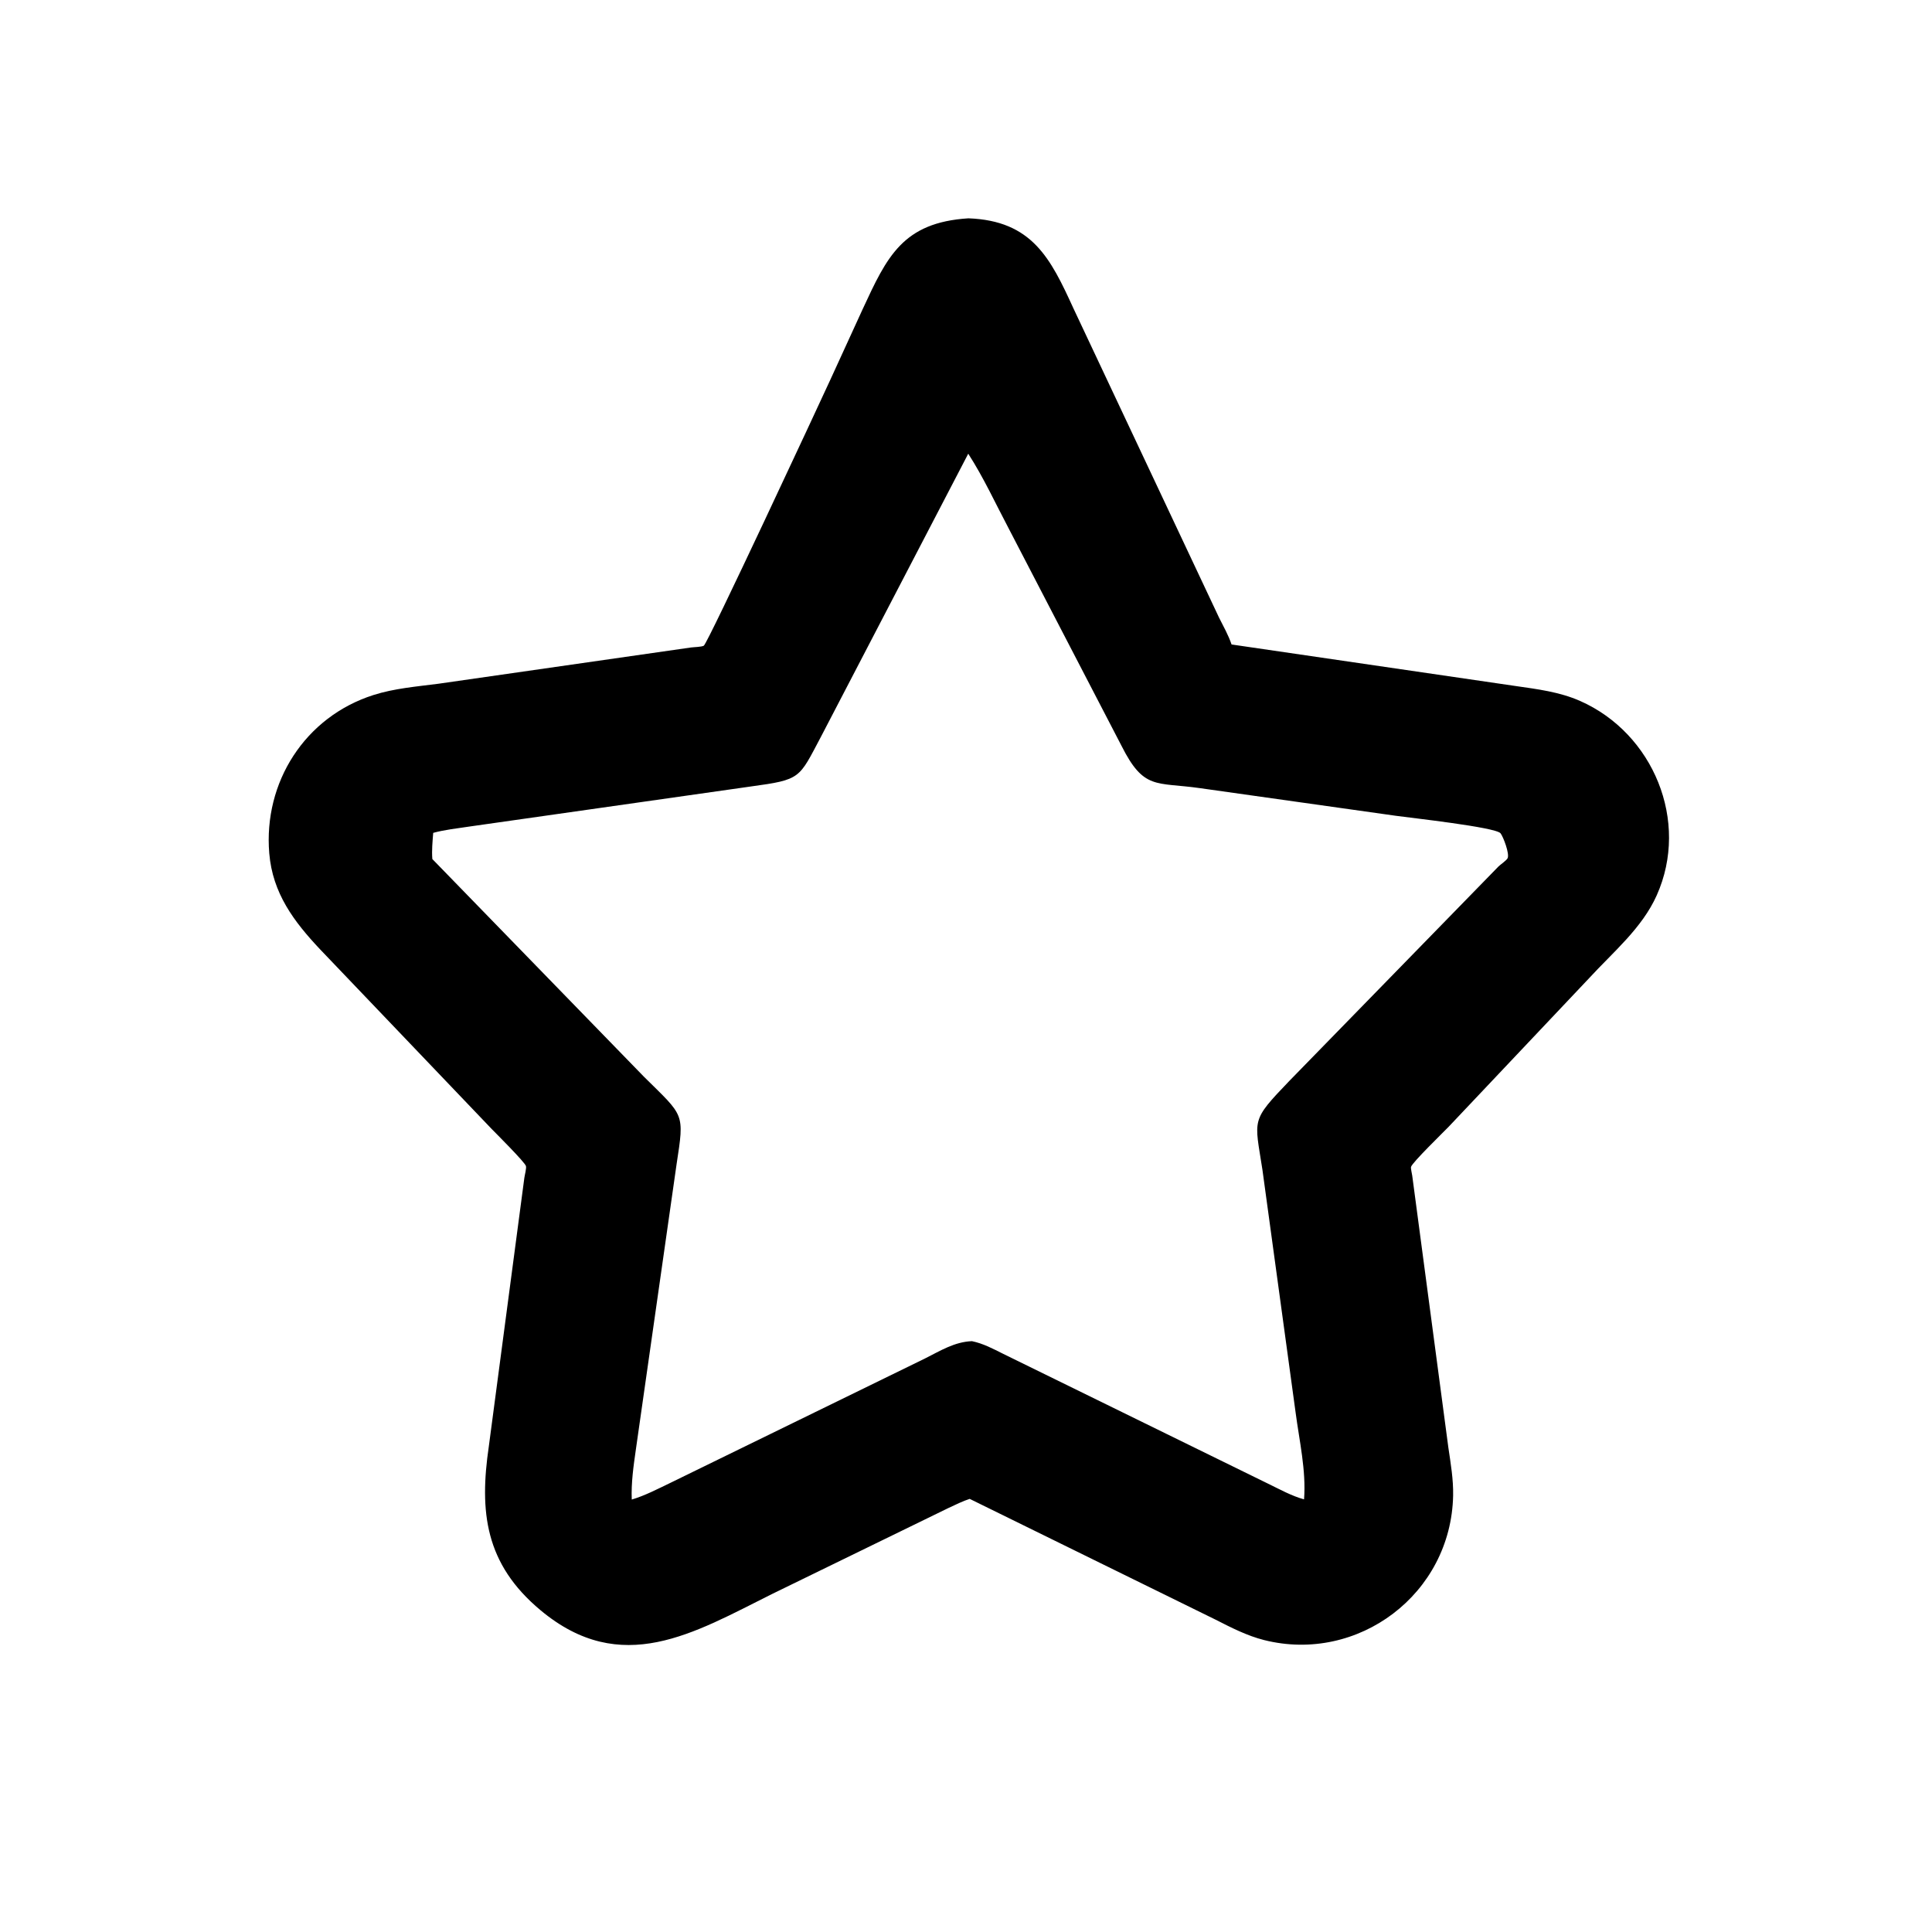 <svg version="1.1" xmlns="http://www.w3.org/2000/svg" style="display: block;" viewBox="0 0 2048 2048" width="640" height="640">
<path transform="translate(0,0)" fill="rgb(0,0,0)" d="M 1027.92 1588.87 C 1020.41 1591.27 1013.05 1595.04 1005.86 1598.32 L 818.429 1689.7 C 735.623 1731 658.705 1778.44 573 1706.93 C 514.117 1657.8 507.992 1602.55 518.183 1533.1 L 555.832 1248.54 C 556.244 1245.54 558.184 1238.46 557.531 1236.06 C 556.428 1232 525.424 1201.09 521.291 1196.86 L 339.491 1006.54 C 311.475 976.838 288.949 946.882 285.425 904.5 C 279.173 829.305 323.176 759.987 395.823 736.772 C 417.912 729.713 441.828 727.758 464.742 724.793 L 732.322 686.373 C 735.454 685.939 743.507 685.846 746.041 684.486 C 750.154 682.278 868.707 427.567 880.09 402.754 L 914.412 327.823 C 940.197 272.186 956.83 235.847 1026.54 231.431 C 1094.12 233.905 1113.66 273.959 1137.83 326.771 L 1292.18 654.585 C 1296.87 663.909 1302.16 673.263 1305.51 683.168 L 1606.2 727.145 C 1629.68 730.546 1653.09 733.371 1675 743.052 C 1752.61 777.345 1791.29 870.574 1756.22 949.037 C 1740.62 983.947 1710.03 1009.15 1684.7 1036.73 L 1535.6 1194.45 C 1529.54 1200.71 1497.13 1232.18 1495.74 1236.97 C 1495.33 1238.4 1496.77 1244.46 1497.04 1246.35 L 1535.32 1534.5 C 1537.8 1551.31 1540.71 1568.3 1540.37 1585.34 C 1538.25 1689.79 1439.61 1763.59 1340.01 1738.54 C 1322.04 1734.03 1305.05 1725.31 1288.62 1716.93 L 1027.92 1588.87 z M 1026.38 480.944 L 870.06 781.351 C 846.711 825.244 849.408 826.418 796 833.689 L 497.29 876.213 C 484.718 878.16 471.469 879.491 459.213 882.869 C 458.52 892.104 457.545 901.367 458.298 910.624 L 682.589 1141.35 C 725.424 1183.79 725.63 1179.08 717.178 1234.27 L 674.021 1536.68 C 671.524 1554.14 668.981 1571.92 669.686 1589.59 C 684.095 1585.28 697.38 1578.23 710.908 1571.76 L 980.547 1440.04 C 996.682 1431.97 1011.76 1422.4 1030.3 1421.69 C 1042.38 1424.22 1052.55 1429.7 1063.49 1435.16 L 1344.32 1572.81 C 1356.67 1578.78 1369.07 1585.73 1382.34 1589.38 C 1384.7 1558.82 1377.32 1527.27 1373.35 1497 L 1338.22 1239.96 C 1329.91 1185.64 1325.43 1188.85 1366.89 1145.68 L 1588.5 918.462 C 1590.82 916.225 1596.83 912.209 1598.09 909.814 C 1600.5 905.208 1593.46 886.864 1590.64 883.328 C 1585.45 876.806 1494.05 866.83 1479.93 864.804 L 1271.72 835.432 C 1225.28 828.831 1212.55 837.758 1188.83 790.56 L 1069.84 561.319 C 1055.73 534.702 1042.71 506.255 1026.38 480.944 z"/>
</svg>